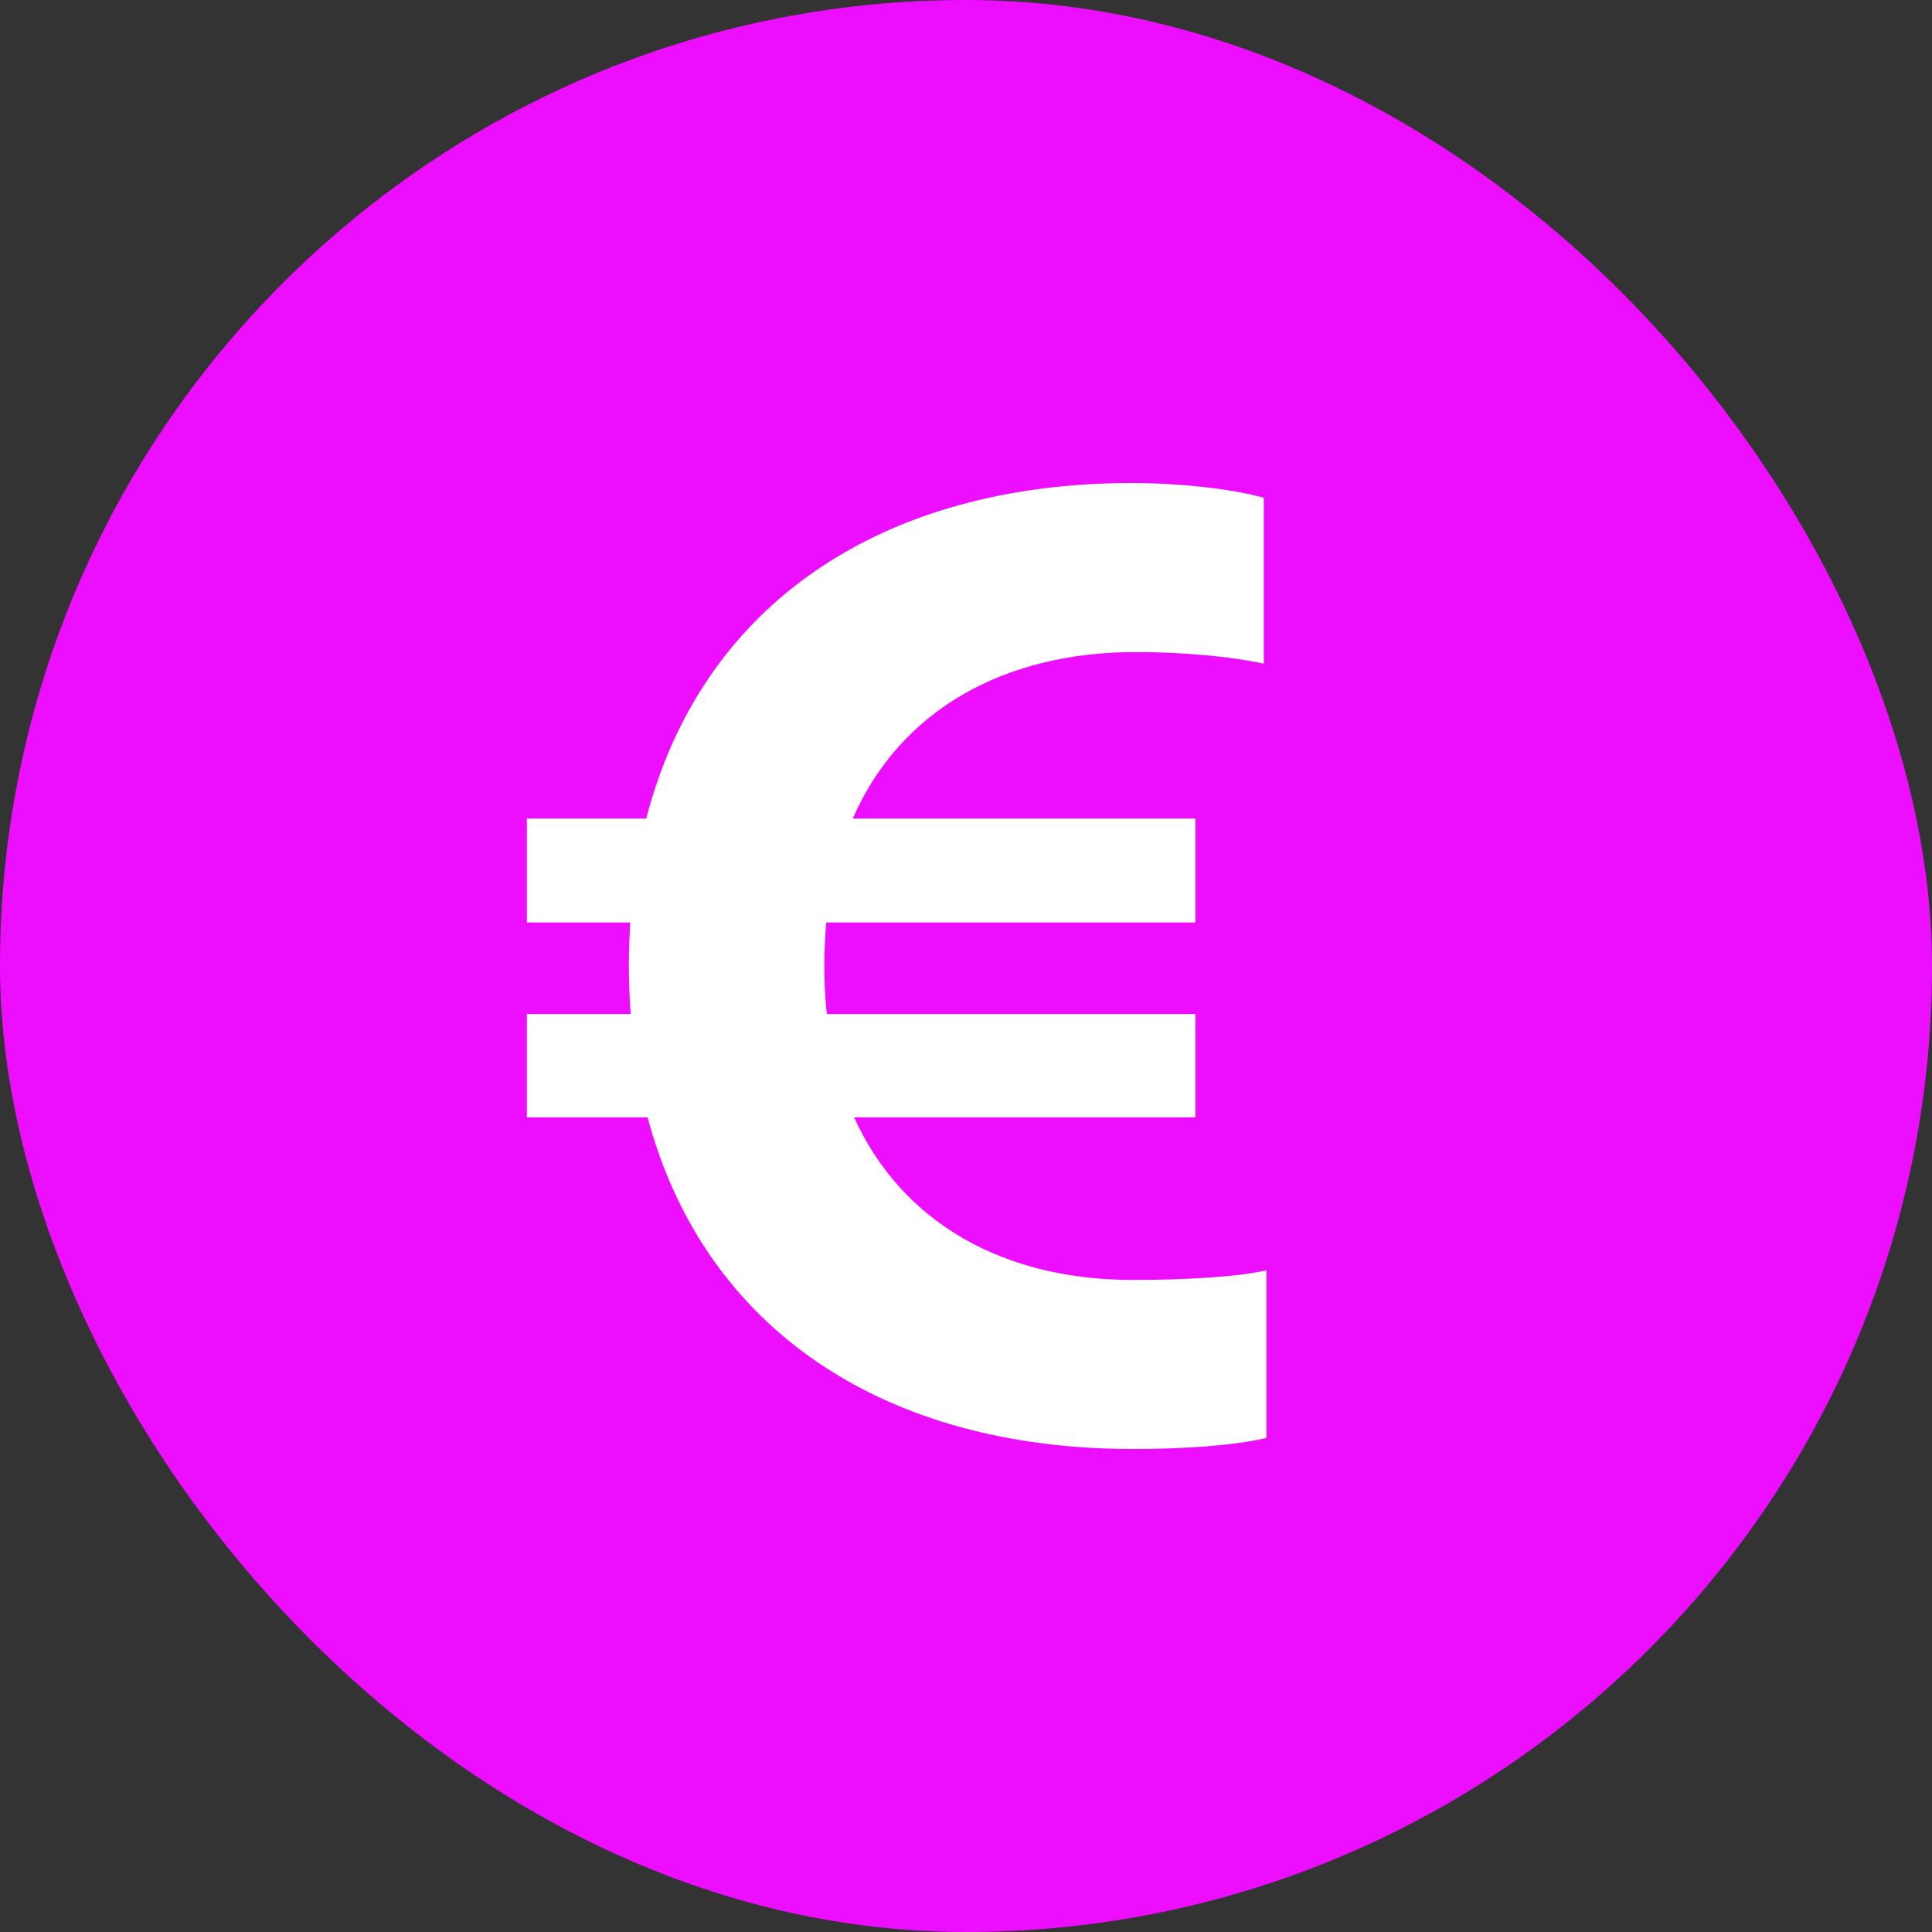 <svg width="32" height="32" viewBox="0 0 32 32" fill="none" xmlns="http://www.w3.org/2000/svg">
<rect x="0" y="0" width="32" height="32" fill="#333333" stroke="none"/>
<rect width="32" height="32" rx="16" fill="#ED0DFF"/>
<path d="M18.763 24C19.597 24 20.409 23.947 20.976 23.818V21.039C20.537 21.146 19.65 21.2 18.763 21.2C16.615 21.2 14.937 20.248 14.146 18.506H19.8V16.796H13.697C13.665 16.54 13.654 16.273 13.654 15.995C13.654 15.749 13.665 15.514 13.686 15.279H19.8V13.558H14.124C14.905 11.773 16.615 10.8 18.817 10.8C19.597 10.8 20.398 10.875 20.933 10.993V8.246C20.42 8.096 19.511 8 18.752 8C14.616 8 11.624 9.999 10.704 13.558H8.727V15.279H10.437C10.427 15.514 10.416 15.749 10.416 15.995C10.416 16.273 10.427 16.54 10.448 16.796H8.727V18.506H10.726C11.666 22.023 14.648 24 18.763 24Z" fill="white"/>
</svg>
